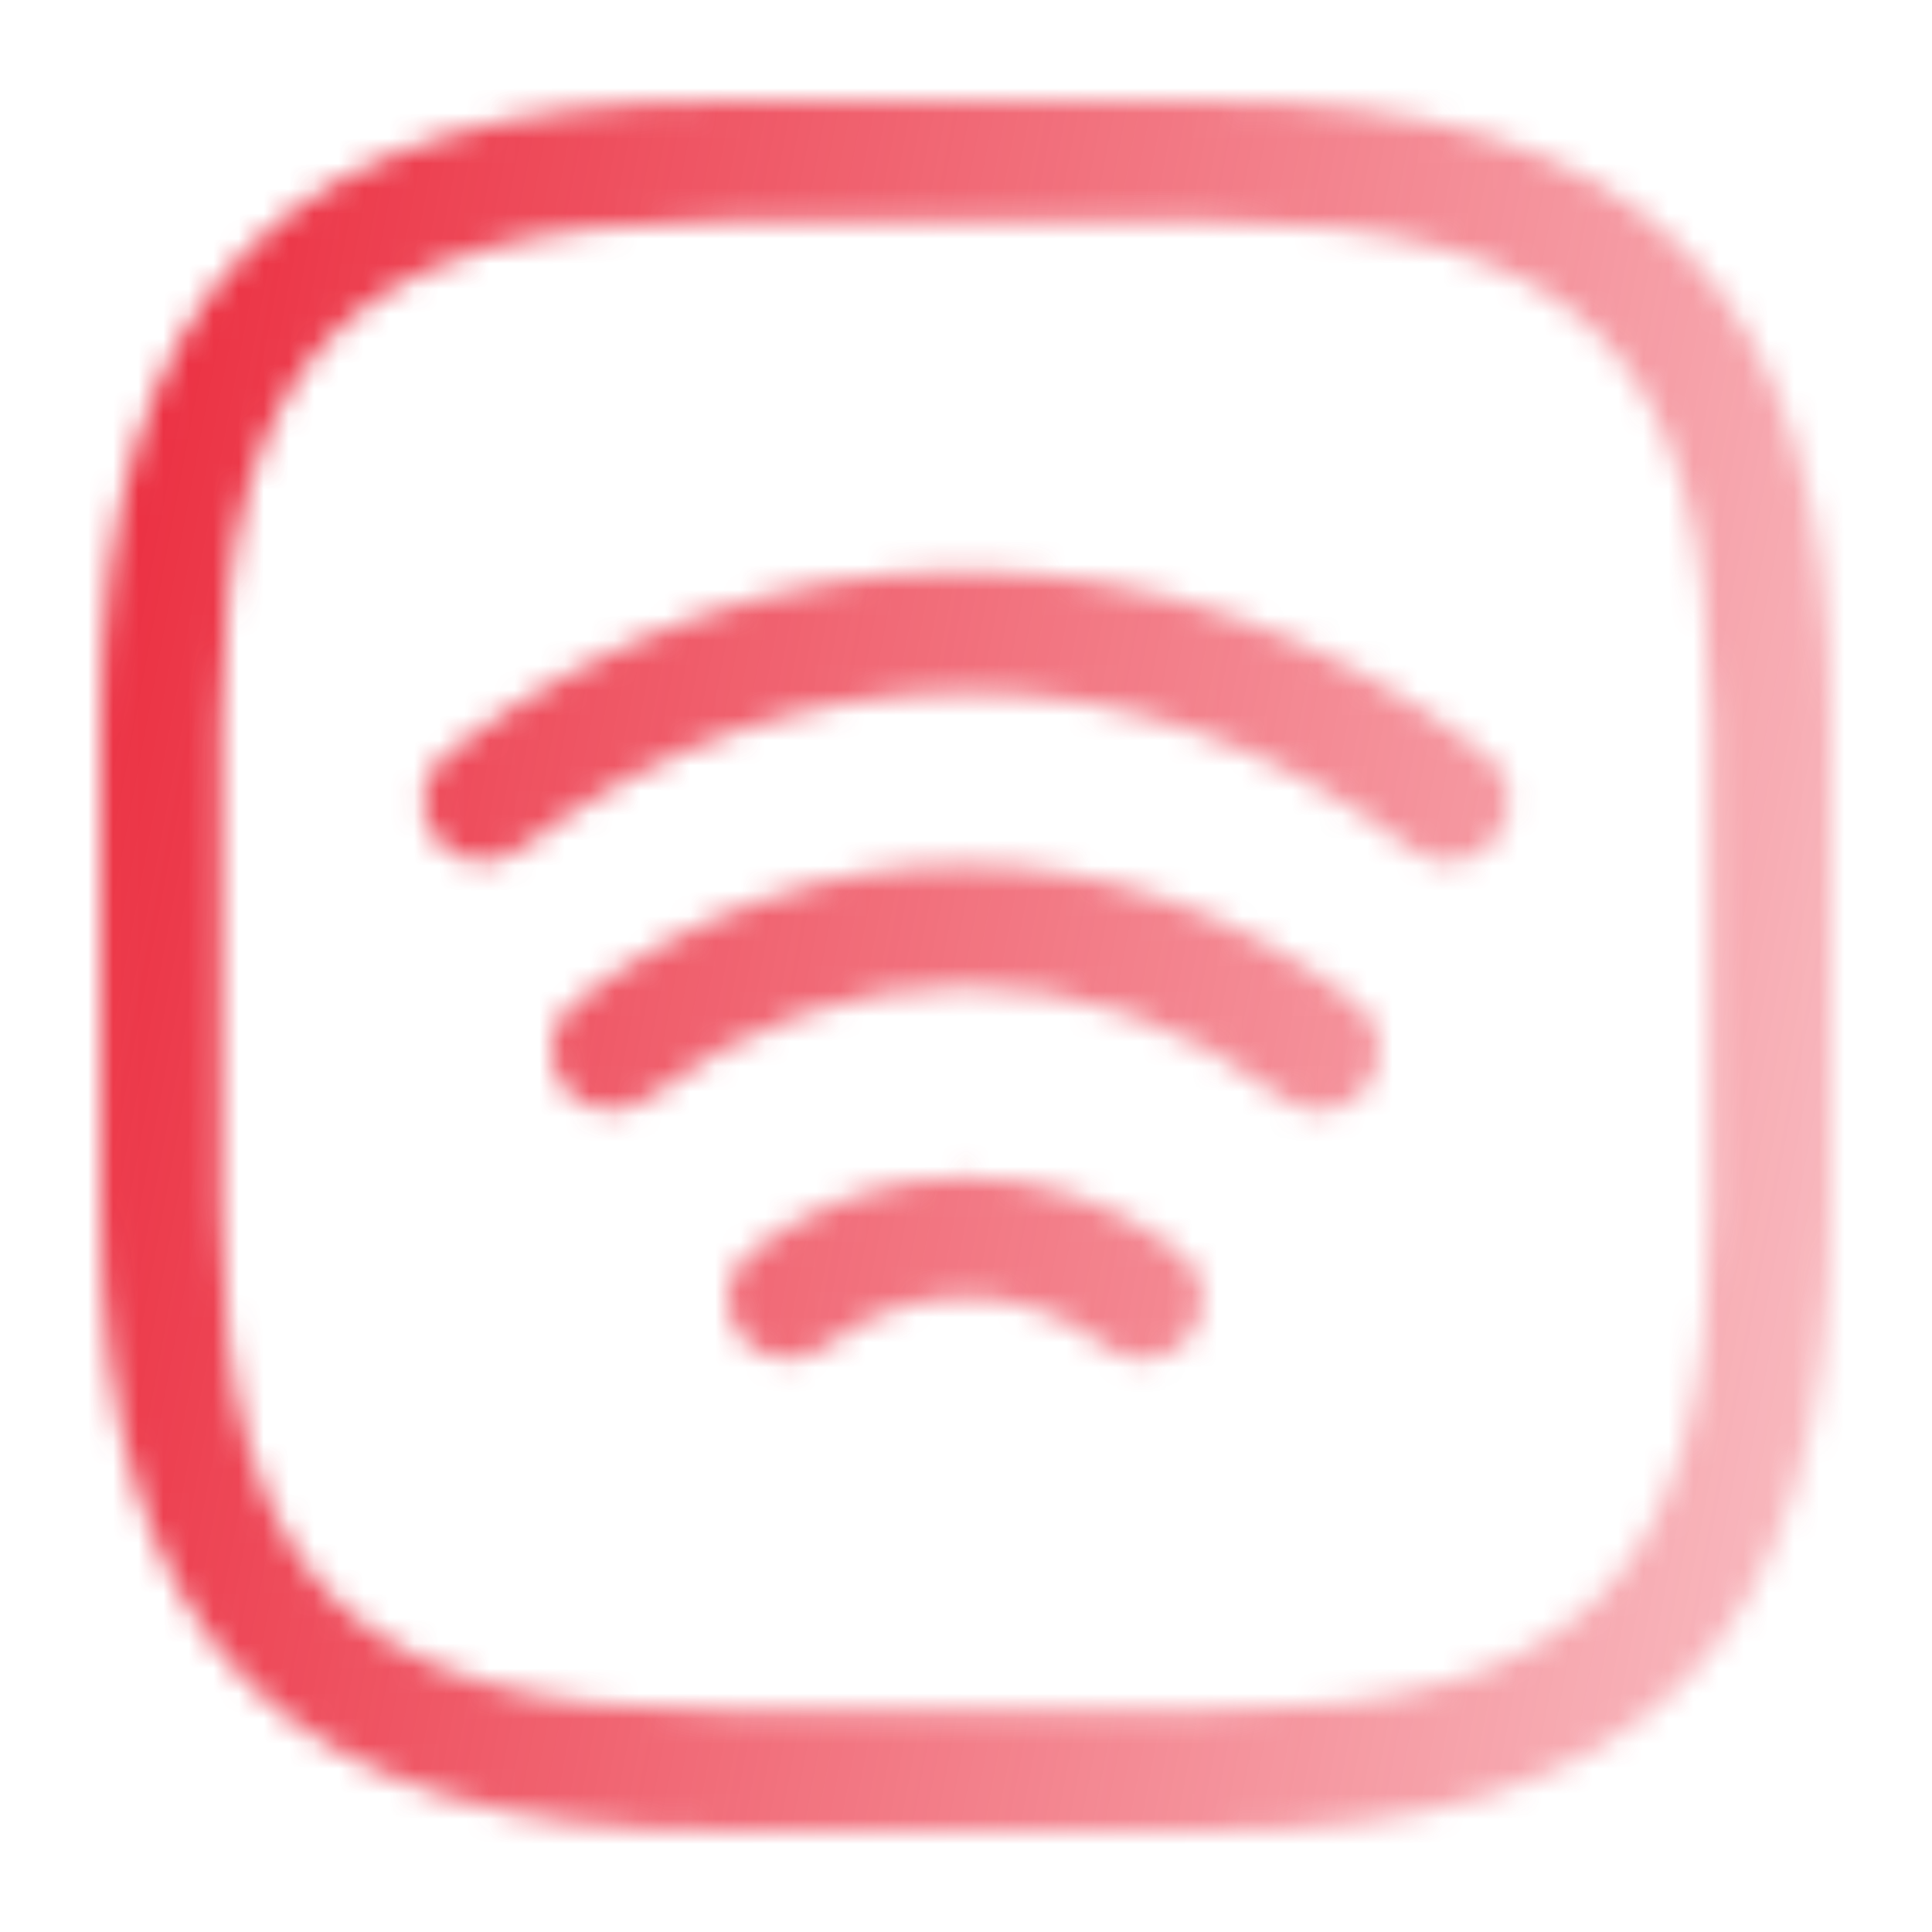 <svg width="77" height="77" viewBox="0 0 77 77" fill="none" xmlns="http://www.w3.org/2000/svg">
<mask id="mask0_7137_11485" style="mask-type:alpha" maskUnits="userSpaceOnUse" x="4" y="4" width="69" height="69">
<path d="M57.752 34.362C57.239 34.362 56.726 34.201 56.277 33.848C45.465 25.507 31.508 25.507 20.728 33.848C19.669 34.65 18.162 34.458 17.36 33.431C16.557 32.372 16.75 30.864 17.777 30.062C30.353 20.341 46.62 20.341 59.228 30.062C60.287 30.864 60.48 32.372 59.645 33.431C59.196 34.041 58.458 34.362 57.752 34.362Z" fill="#6E779C"/>
<path d="M52.617 44.276C52.104 44.276 51.591 44.115 51.142 43.762C43.442 37.827 33.528 37.827 25.828 43.762C24.769 44.564 23.261 44.372 22.459 43.345C21.657 42.286 21.849 40.779 22.876 39.977C32.341 32.661 44.597 32.661 54.061 39.977C55.12 40.779 55.312 42.286 54.478 43.345C54.061 43.955 53.355 44.276 52.617 44.276Z" fill="#6E779C"/>
<path d="M45.557 54.187C45.044 54.187 44.531 54.026 44.082 53.673C40.681 51.042 36.285 51.042 32.885 53.673C31.826 54.475 30.318 54.283 29.516 53.256C28.714 52.197 28.906 50.69 29.933 49.887C35.034 45.941 41.9 45.941 47.001 49.887C48.06 50.69 48.252 52.197 47.418 53.256C47.001 53.866 46.295 54.187 45.557 54.187Z" fill="#292D32"/>
<path d="M48.124 72.989H28.874C11.453 72.989 4.01 65.546 4.01 48.124V28.874C4.01 11.453 11.453 4.01 28.874 4.01H48.124C65.546 4.01 72.989 11.453 72.989 28.874V48.124C72.989 65.546 65.546 72.989 48.124 72.989ZM28.874 8.822C14.084 8.822 8.822 14.084 8.822 28.874V48.124C8.822 62.915 14.084 68.176 28.874 68.176H48.124C62.915 68.176 68.176 62.915 68.176 48.124V28.874C68.176 14.084 62.915 8.822 48.124 8.822H28.874Z" fill="#292D32"/>
</mask>
<g mask="url(#mask0_7137_11485)">
<rect width="77" height="77" fill="url(#paint0_linear_7137_11485)"/>
</g>
<defs>
<linearGradient id="paint0_linear_7137_11485" x1="0" y1="0" x2="117.919" y2="22.135" gradientUnits="userSpaceOnUse">
<stop stop-color="#EA2134"/>
<stop offset="1" stop-color="#EA2134" stop-opacity="0"/>
</linearGradient>
</defs>
</svg>

